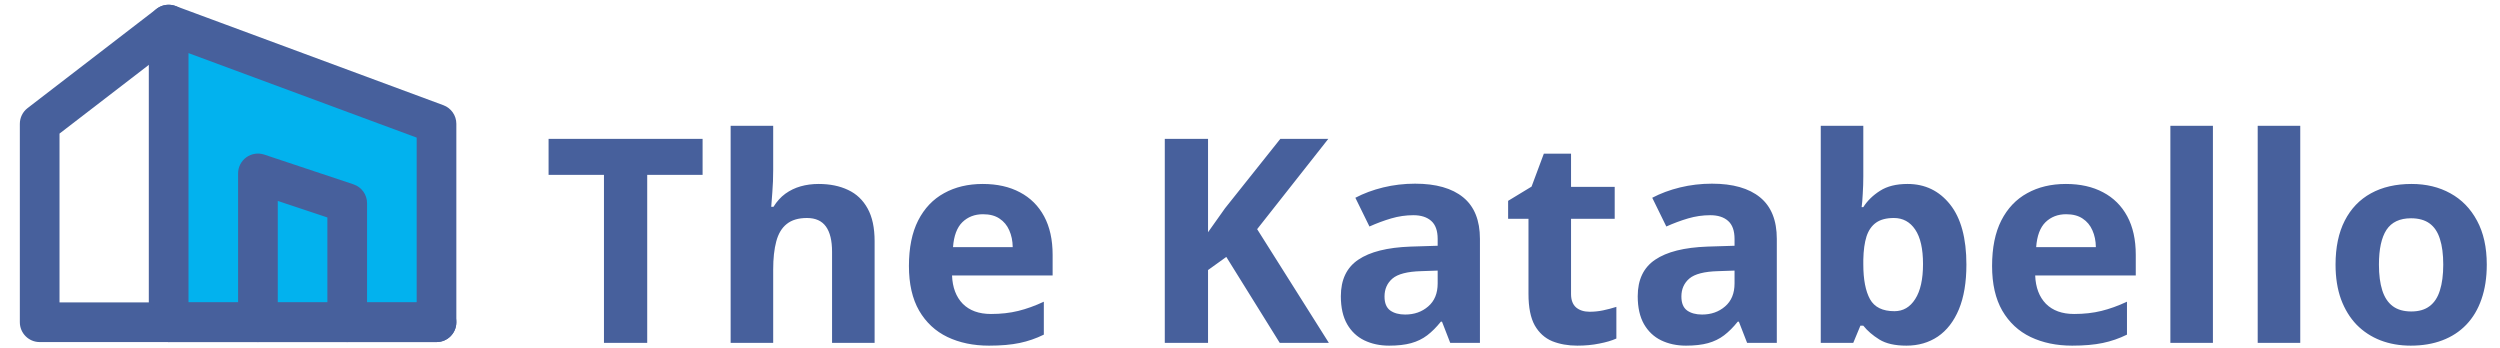 <svg width="525" height="73" viewBox="0 0 525 73" fill="none" xmlns="http://www.w3.org/2000/svg">
<path fill-rule="evenodd" clip-rule="evenodd" d="M35.416 5.166L91.666 25.999V67.666H35.416V5.166Z" fill="#02B2EE"/>
<path fill-rule="evenodd" clip-rule="evenodd" d="M33.036 1.747C34.156 0.968 35.585 0.786 36.864 1.259L93.114 22.093C94.748 22.698 95.833 24.257 95.833 26V67.667C95.833 69.968 93.968 71.833 91.667 71.833H35.417C33.115 71.833 31.25 69.968 31.25 67.667V5.167C31.25 3.803 31.917 2.526 33.036 1.747ZM39.583 11.153V63.5H87.5V28.9L39.583 11.153Z" fill="#47609C"/>
<path fill-rule="evenodd" clip-rule="evenodd" d="M38.719 2.626C40.122 4.45 39.781 7.066 37.956 8.469L12.499 28.052V63.5H35.416C37.717 63.5 39.583 65.366 39.583 67.667C39.583 69.968 37.717 71.834 35.416 71.834H8.333C6.032 71.834 4.166 69.968 4.166 67.667V26C4.166 24.707 4.767 23.486 5.792 22.698L32.876 1.864C34.7 0.461 37.316 0.802 38.719 2.626Z" fill="#47609C"/>
<path fill-rule="evenodd" clip-rule="evenodd" d="M51.73 33.036C52.817 32.253 54.214 32.04 55.484 32.464L74.234 38.714C75.936 39.281 77.083 40.873 77.083 42.667V67.667C77.083 69.968 75.218 71.833 72.917 71.833C70.615 71.833 68.75 69.968 68.75 67.667V45.67L58.333 42.198V67.667C58.333 69.968 56.468 71.833 54.167 71.833C51.865 71.833 50 69.968 50 67.667V36.417C50 35.077 50.644 33.82 51.73 33.036Z" fill="#47609C"/>
<path fill-rule="evenodd" clip-rule="evenodd" d="M31.25 67.667C31.25 65.365 33.115 63.5 35.417 63.5H91.667C93.968 63.5 95.833 65.365 95.833 67.667C95.833 69.968 93.968 71.833 91.667 71.833H35.417C33.115 71.833 31.25 69.968 31.25 67.667Z" fill="#47609C"/>
<path d="M135.914 72H126.832V36.727H115.201V29.168H147.545V36.727H135.914V72ZM162.369 26.414V35.701C162.369 37.322 162.311 38.865 162.193 40.33C162.096 41.795 162.018 42.83 161.959 43.435H162.428C163.131 42.303 163.961 41.385 164.918 40.682C165.895 39.978 166.969 39.461 168.141 39.129C169.312 38.797 170.572 38.631 171.92 38.631C174.283 38.631 176.344 39.051 178.102 39.891C179.859 40.711 181.227 42.01 182.203 43.787C183.18 45.545 183.668 47.83 183.668 50.643V72H174.732V52.869C174.732 50.525 174.303 48.758 173.443 47.566C172.584 46.375 171.256 45.779 169.459 45.779C167.662 45.779 166.246 46.199 165.211 47.039C164.176 47.859 163.443 49.08 163.014 50.701C162.584 52.303 162.369 54.266 162.369 56.59V72H153.434V26.414H162.369ZM206.373 38.631C209.4 38.631 212.008 39.217 214.195 40.389C216.383 41.541 218.072 43.221 219.264 45.428C220.455 47.635 221.051 50.33 221.051 53.514V57.85H199.928C200.025 60.369 200.777 62.352 202.184 63.797C203.609 65.223 205.582 65.936 208.102 65.936C210.191 65.936 212.105 65.721 213.844 65.291C215.582 64.861 217.369 64.217 219.205 63.357V70.272C217.584 71.072 215.885 71.658 214.107 72.029C212.35 72.4 210.211 72.586 207.691 72.586C204.41 72.586 201.5 71.981 198.961 70.769C196.441 69.559 194.459 67.713 193.014 65.232C191.588 62.752 190.875 59.627 190.875 55.857C190.875 52.029 191.52 48.846 192.809 46.307C194.117 43.748 195.934 41.834 198.258 40.565C200.582 39.275 203.287 38.631 206.373 38.631ZM206.432 44.988C204.693 44.988 203.248 45.545 202.096 46.658C200.963 47.772 200.309 49.52 200.133 51.902H212.672C212.652 50.574 212.408 49.393 211.939 48.357C211.49 47.322 210.807 46.502 209.889 45.897C208.99 45.291 207.838 44.988 206.432 44.988ZM279.059 72H268.746L257.525 53.953L253.688 56.707V72H244.605V29.168H253.688V48.768C254.293 47.928 254.889 47.088 255.475 46.248C256.061 45.408 256.656 44.568 257.262 43.728L268.863 29.168H278.941L264 48.123L279.059 72ZM297.164 38.572C301.559 38.572 304.928 39.529 307.271 41.443C309.615 43.357 310.787 46.268 310.787 50.174V72H304.547L302.818 67.547H302.584C301.646 68.719 300.689 69.676 299.713 70.418C298.736 71.16 297.613 71.707 296.344 72.059C295.074 72.41 293.531 72.586 291.715 72.586C289.781 72.586 288.043 72.215 286.5 71.473C284.977 70.731 283.775 69.598 282.896 68.074C282.018 66.531 281.578 64.578 281.578 62.215C281.578 58.738 282.799 56.18 285.24 54.539C287.682 52.879 291.344 51.961 296.227 51.785L301.91 51.609V50.174C301.91 48.455 301.461 47.195 300.562 46.395C299.664 45.594 298.414 45.193 296.812 45.193C295.23 45.193 293.678 45.418 292.154 45.867C290.631 46.316 289.107 46.883 287.584 47.566L284.625 41.531C286.363 40.613 288.307 39.891 290.455 39.363C292.623 38.836 294.859 38.572 297.164 38.572ZM301.91 56.824L298.453 56.941C295.562 57.02 293.551 57.537 292.418 58.494C291.305 59.451 290.748 60.711 290.748 62.273C290.748 63.641 291.148 64.617 291.949 65.203C292.75 65.769 293.795 66.053 295.084 66.053C296.998 66.053 298.609 65.486 299.918 64.353C301.246 63.221 301.91 61.609 301.91 59.52V56.824ZM333.814 65.467C334.791 65.467 335.738 65.369 336.656 65.174C337.594 64.978 338.521 64.734 339.439 64.441V71.092C338.482 71.522 337.291 71.873 335.865 72.147C334.459 72.439 332.916 72.586 331.236 72.586C329.283 72.586 327.525 72.273 325.963 71.648C324.42 71.004 323.199 69.9 322.301 68.338C321.422 66.756 320.982 64.559 320.982 61.746V45.955H316.705V42.176L321.627 39.188L324.205 32.273H329.918V39.246H339.088V45.955H329.918V61.746C329.918 62.996 330.27 63.934 330.973 64.559C331.695 65.164 332.643 65.467 333.814 65.467ZM359.508 38.572C363.902 38.572 367.271 39.529 369.615 41.443C371.959 43.357 373.131 46.268 373.131 50.174V72H366.891L365.162 67.547H364.928C363.99 68.719 363.033 69.676 362.057 70.418C361.08 71.16 359.957 71.707 358.688 72.059C357.418 72.41 355.875 72.586 354.059 72.586C352.125 72.586 350.387 72.215 348.844 71.473C347.32 70.731 346.119 69.598 345.24 68.074C344.361 66.531 343.922 64.578 343.922 62.215C343.922 58.738 345.143 56.18 347.584 54.539C350.025 52.879 353.688 51.961 358.57 51.785L364.254 51.609V50.174C364.254 48.455 363.805 47.195 362.906 46.395C362.008 45.594 360.758 45.193 359.156 45.193C357.574 45.193 356.021 45.418 354.498 45.867C352.975 46.316 351.451 46.883 349.928 47.566L346.969 41.531C348.707 40.613 350.65 39.891 352.799 39.363C354.967 38.836 357.203 38.572 359.508 38.572ZM364.254 56.824L360.797 56.941C357.906 57.02 355.895 57.537 354.762 58.494C353.648 59.451 353.092 60.711 353.092 62.273C353.092 63.641 353.492 64.617 354.293 65.203C355.094 65.769 356.139 66.053 357.428 66.053C359.342 66.053 360.953 65.486 362.262 64.353C363.59 63.221 364.254 61.609 364.254 59.52V56.824ZM391.295 26.414V37.02C391.295 38.25 391.256 39.471 391.178 40.682C391.119 41.893 391.041 42.83 390.943 43.494H391.295C392.154 42.147 393.326 41.004 394.811 40.066C396.295 39.109 398.219 38.631 400.582 38.631C404.254 38.631 407.232 40.066 409.518 42.938C411.803 45.809 412.945 50.018 412.945 55.565C412.945 59.295 412.418 62.43 411.363 64.969C410.309 67.488 408.834 69.393 406.939 70.682C405.045 71.951 402.848 72.586 400.348 72.586C397.945 72.586 396.051 72.156 394.664 71.297C393.277 70.438 392.154 69.471 391.295 68.397H390.68L389.186 72H382.359V26.414H391.295ZM397.711 45.779C396.148 45.779 394.908 46.102 393.99 46.746C393.072 47.391 392.398 48.357 391.969 49.647C391.559 50.935 391.334 52.566 391.295 54.539V55.506C391.295 58.69 391.764 61.131 392.701 62.83C393.639 64.51 395.348 65.35 397.828 65.35C399.664 65.35 401.119 64.5 402.193 62.801C403.287 61.102 403.834 58.65 403.834 55.447C403.834 52.244 403.287 49.832 402.193 48.211C401.1 46.59 399.605 45.779 397.711 45.779ZM433.834 38.631C436.861 38.631 439.469 39.217 441.656 40.389C443.844 41.541 445.533 43.221 446.725 45.428C447.916 47.635 448.512 50.33 448.512 53.514V57.85H427.389C427.486 60.369 428.238 62.352 429.645 63.797C431.07 65.223 433.043 65.936 435.562 65.936C437.652 65.936 439.566 65.721 441.305 65.291C443.043 64.861 444.83 64.217 446.666 63.357V70.272C445.045 71.072 443.346 71.658 441.568 72.029C439.811 72.4 437.672 72.586 435.152 72.586C431.871 72.586 428.961 71.981 426.422 70.769C423.902 69.559 421.92 67.713 420.475 65.232C419.049 62.752 418.336 59.627 418.336 55.857C418.336 52.029 418.98 48.846 420.27 46.307C421.578 43.748 423.395 41.834 425.719 40.565C428.043 39.275 430.748 38.631 433.834 38.631ZM433.893 44.988C432.154 44.988 430.709 45.545 429.557 46.658C428.424 47.772 427.77 49.52 427.594 51.902H440.133C440.113 50.574 439.869 49.393 439.4 48.357C438.951 47.322 438.268 46.502 437.35 45.897C436.451 45.291 435.299 44.988 433.893 44.988ZM464.713 72H455.777V26.414H464.713V72ZM483.053 72H474.117V26.414H483.053V72ZM522.223 55.565C522.223 58.299 521.852 60.721 521.109 62.83C520.387 64.939 519.322 66.727 517.916 68.191C516.529 69.637 514.85 70.731 512.877 71.473C510.924 72.215 508.717 72.586 506.256 72.586C503.951 72.586 501.832 72.215 499.898 71.473C497.984 70.731 496.314 69.637 494.889 68.191C493.482 66.727 492.389 64.939 491.607 62.83C490.846 60.721 490.465 58.299 490.465 55.565C490.465 51.932 491.109 48.855 492.398 46.336C493.688 43.816 495.523 41.902 497.906 40.594C500.289 39.285 503.131 38.631 506.432 38.631C509.498 38.631 512.213 39.285 514.576 40.594C516.959 41.902 518.824 43.816 520.172 46.336C521.539 48.855 522.223 51.932 522.223 55.565ZM499.576 55.565C499.576 57.713 499.811 59.52 500.279 60.984C500.748 62.449 501.48 63.553 502.477 64.295C503.473 65.037 504.771 65.408 506.373 65.408C507.955 65.408 509.234 65.037 510.211 64.295C511.207 63.553 511.93 62.449 512.379 60.984C512.848 59.52 513.082 57.713 513.082 55.565C513.082 53.397 512.848 51.6 512.379 50.174C511.93 48.728 511.207 47.645 510.211 46.922C509.215 46.199 507.916 45.838 506.314 45.838C503.951 45.838 502.232 46.648 501.158 48.27C500.104 49.891 499.576 52.322 499.576 55.565Z" fill="#47609C"/>
</svg>
